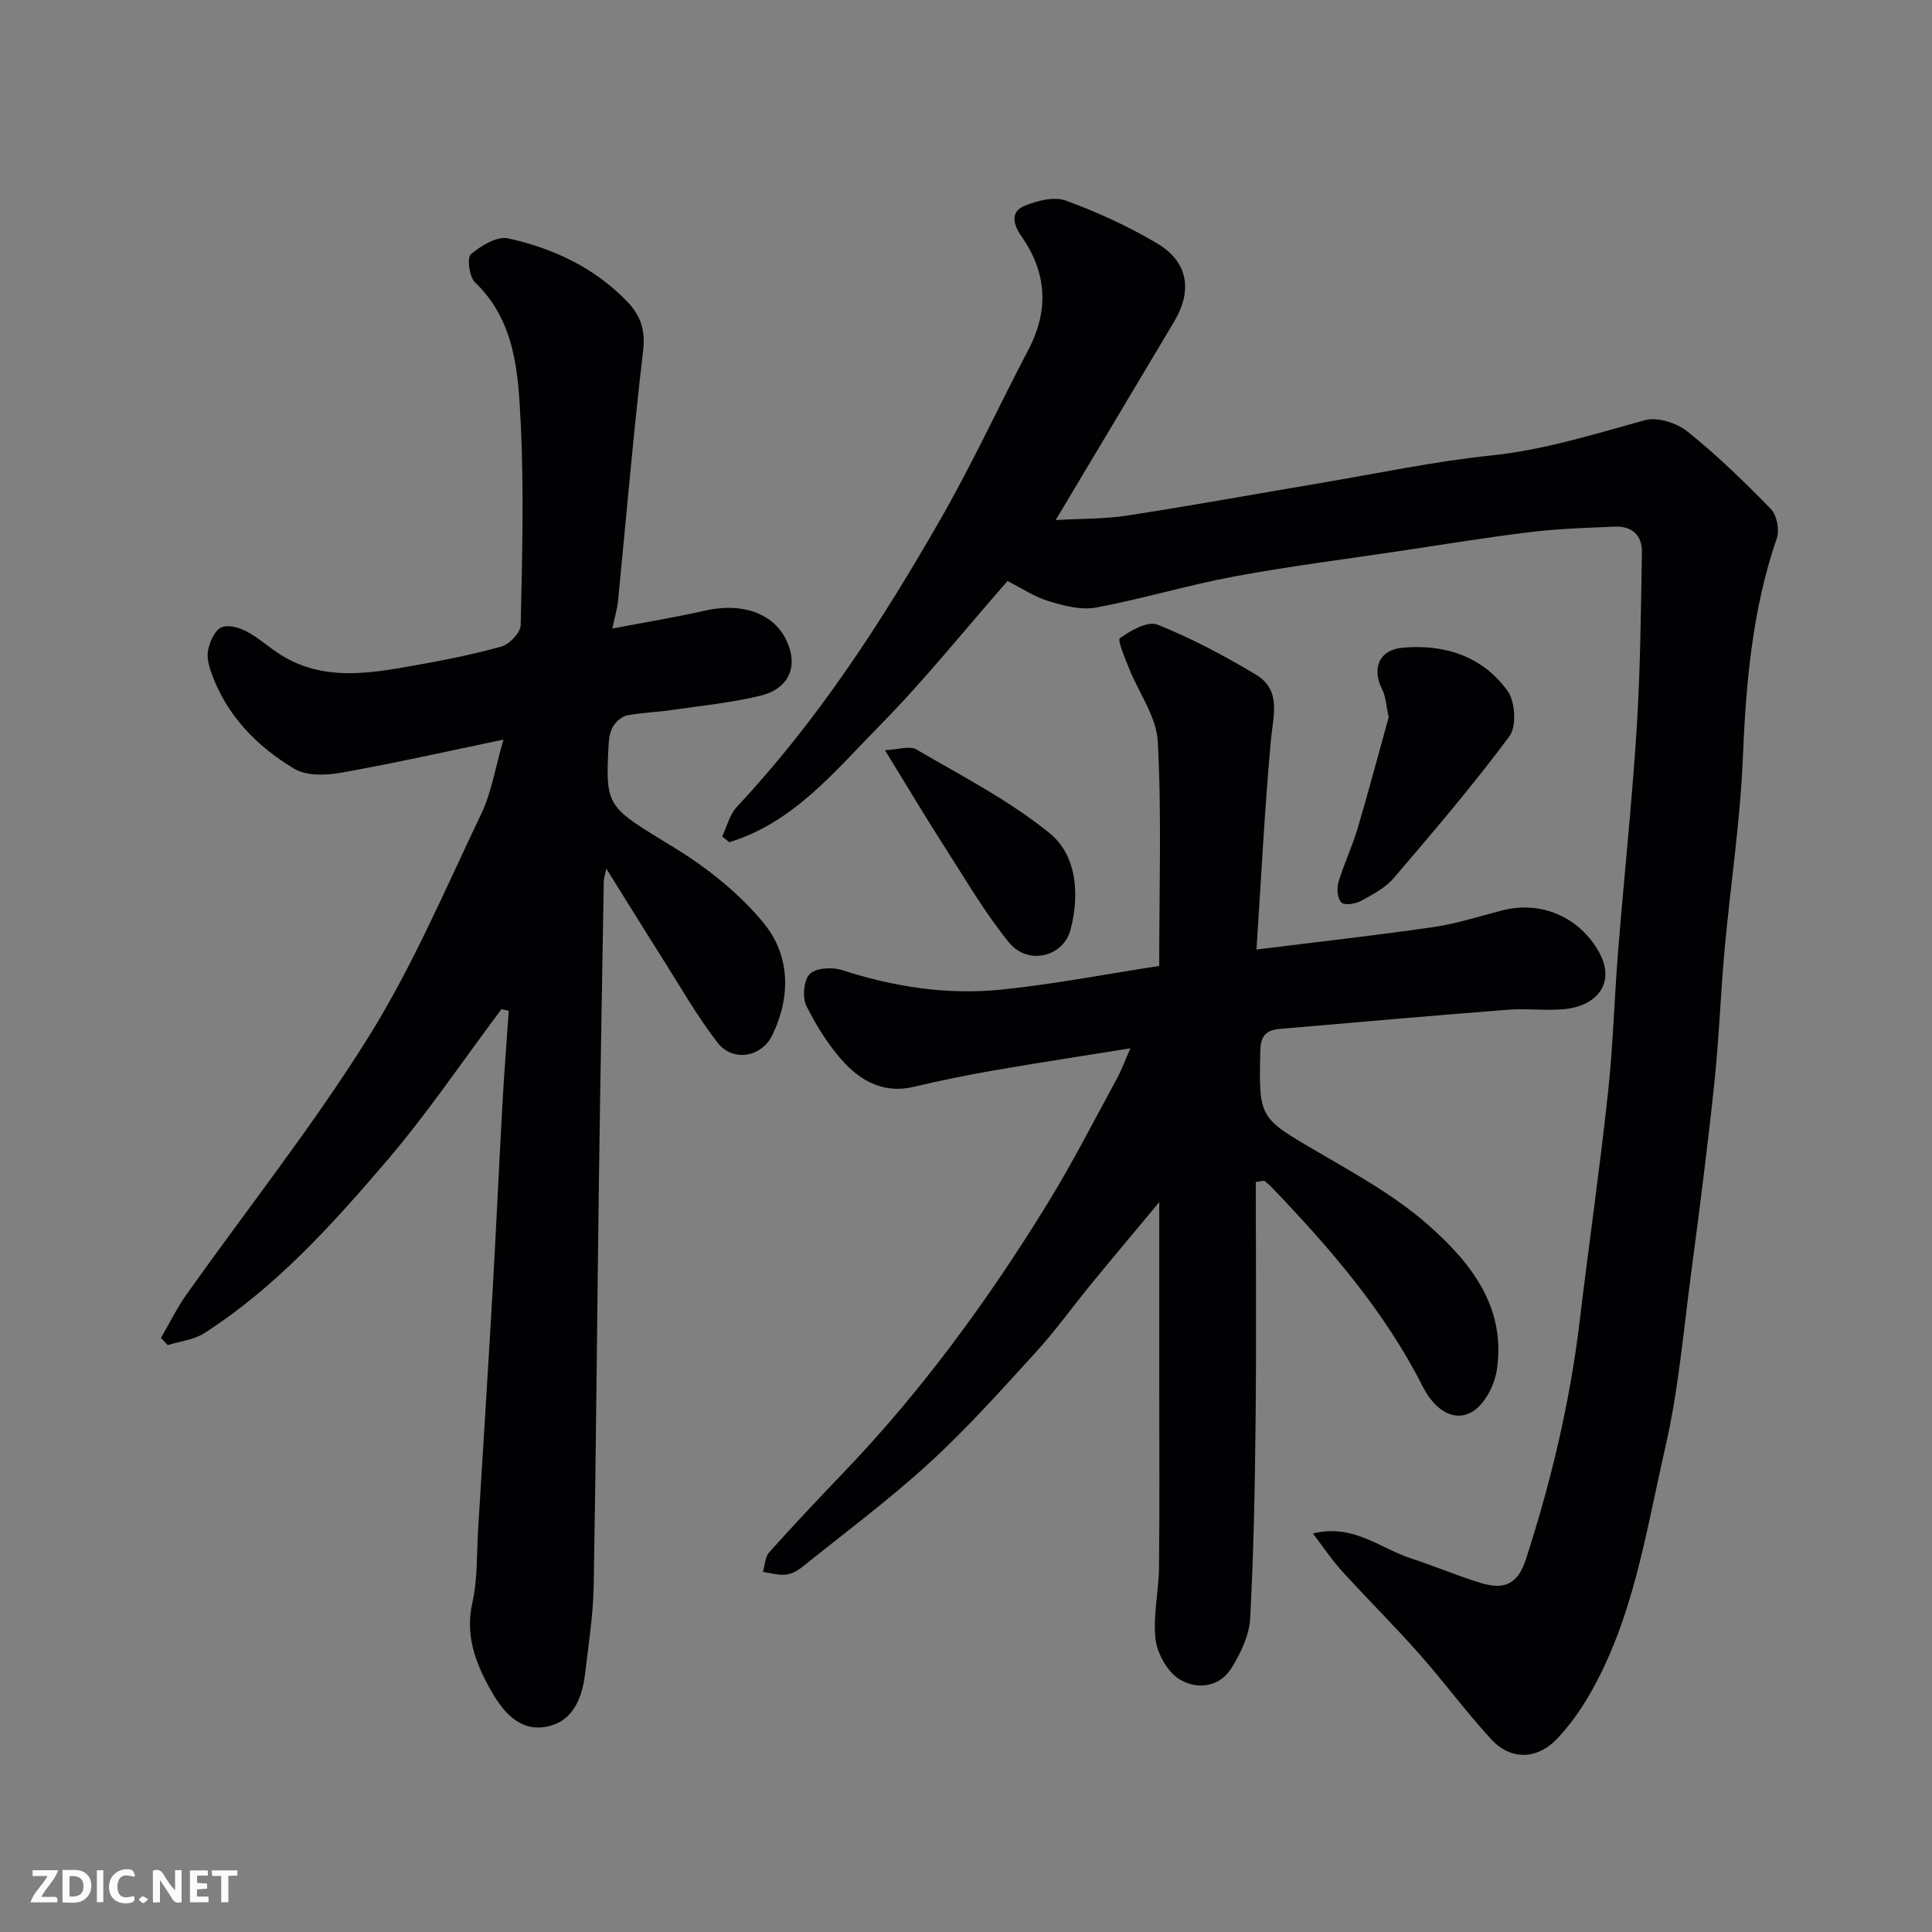<svg enable-background="new 0 0 400 400" viewBox="0 0 400 400" xmlns="http://www.w3.org/2000/svg"><rect x="0" y="0" width="400" height="400" fill="#808080" stroke="none"/><path d="m271.82 317.49c8.38-2.08 13.95 3.1 20.37 5.18 4.79 1.55 9.45 3.55 14.26 5.03 5.19 1.6 7.85.16 9.51-4.98 5.17-16 9.06-32.29 11.07-49.02 1.89-15.77 4.16-31.49 5.87-47.28 1.07-9.82 1.33-19.73 2.12-29.59 1.24-15.41 2.87-30.79 3.85-46.21.76-12.07.86-24.19 1.07-36.29.06-3.51-2.06-5.46-5.63-5.3-5.77.26-11.56.42-17.29 1.11-8.92 1.07-17.8 2.54-26.69 3.87-11.64 1.74-23.32 3.21-34.88 5.36-9.59 1.78-18.97 4.64-28.55 6.42-3.08.57-6.63-.37-9.76-1.32-2.93-.88-5.58-2.68-8.54-4.18-8.76 9.99-17.11 20.43-26.44 29.91-9.26 9.4-17.85 20.12-31.17 24.17-.49-.4-.97-.79-1.46-1.19.98-2.06 1.53-4.53 3.02-6.12 16.79-17.92 30.03-38.37 42.16-59.54 6.56-11.46 12.13-23.49 18.25-35.2 4.28-8.2 3.75-15.97-1.55-23.5-1.58-2.25-2.34-4.97.74-6.22 2.6-1.05 6.07-1.96 8.48-1.08 6.53 2.39 12.98 5.32 18.95 8.88 6.42 3.82 7.35 9.74 3.51 16.19-7.9 13.28-15.83 26.53-24.52 41.08 5.42-.31 10.19-.21 14.82-.93 13.38-2.07 26.71-4.49 40.06-6.74 11.75-1.98 23.45-4.47 35.28-5.7 11.01-1.14 21.34-4.43 31.87-7.31 2.58-.71 6.58.59 8.79 2.37 6.11 4.9 11.77 10.39 17.24 16.01 1.24 1.28 1.84 4.34 1.24 6.07-5.08 14.76-6.39 29.97-7.03 45.45-.55 13.27-2.57 26.47-3.78 39.71-.83 9.18-1.15 18.42-2.12 27.59-1.39 13.19-3.08 26.35-4.82 39.5-1.59 11.99-2.61 24.14-5.32 35.89-4.03 17.55-6.59 35.67-15.9 51.6-1.8 3.09-3.95 6.06-6.38 8.67-4.2 4.51-9.71 4.69-13.83.2-5.21-5.68-9.79-11.93-14.91-17.7-5.16-5.82-10.7-11.31-15.94-17.07-2.14-2.36-3.92-5.05-6.02-7.79z" fill="#010103"/><path d="m103.82 208.94c-7.89 10.52-15.27 21.49-23.8 31.46-11.26 13.17-22.94 26.12-37.72 35.62-2.16 1.39-5.03 1.67-7.57 2.47-.47-.5-.94-1-1.41-1.49 1.78-3.04 3.33-6.23 5.36-9.09 12.57-17.71 26.11-34.79 37.59-53.17 9.12-14.6 15.93-30.67 23.38-46.27 2.13-4.47 2.91-9.59 4.58-15.34-11.54 2.4-22.52 4.88-33.6 6.85-3.13.56-7.16.7-9.69-.81-7.8-4.65-14.05-11.08-17.2-19.91-.53-1.5-.97-3.3-.63-4.77.39-1.7 1.33-3.93 2.68-4.58 1.34-.64 3.7-.01 5.23.8 2.58 1.36 4.77 3.43 7.27 4.97 8.59 5.27 17.8 3.83 26.95 2.2 6.24-1.11 12.5-2.32 18.59-4.03 1.66-.47 3.93-2.86 3.97-4.41.31-13.99.7-28.01 0-41.97-.52-10.32-1.08-21-9.49-29.06-1.17-1.12-1.65-5.07-.81-5.78 2.09-1.77 5.42-3.79 7.72-3.28 9.34 2.07 17.94 6.09 24.71 13.17 2.64 2.76 3.73 5.78 3.23 10.01-2.04 17.27-3.49 34.62-5.21 51.93-.16 1.59-.64 3.15-1.17 5.67 6.73-1.28 13.03-2.31 19.24-3.72 7.49-1.69 13.92.45 16.68 5.93 2.7 5.35.82 10.22-5.23 11.69-5.99 1.46-12.19 2.07-18.31 2.96-3.08.45-6.22.54-9.27 1.12-1.08.2-2.25 1.19-2.87 2.15-.66 1.03-.93 2.44-1 3.7-.71 13.36-.44 12.96 13.55 21.52 6.84 4.19 13.49 9.47 18.54 15.63 5.46 6.66 5.7 15.18 1.76 23.25-2.21 4.53-8.17 5.58-11.32 1.5-4.27-5.53-7.75-11.67-11.5-17.59-3.71-5.85-7.34-11.74-11.52-18.44-.35 1.62-.51 2.05-.52 2.48-.35 20.76-.73 41.52-1.01 62.28-.38 27.92-.59 55.85-1.08 83.77-.11 6.04-1.07 12.06-1.77 18.08-.63 5.39-2.72 10.35-8.56 11.14-5.56.75-8.89-3.86-11.2-8.04-2.96-5.35-5.1-11.03-3.6-17.67 1.12-4.93.88-10.16 1.2-15.26 1.02-16.46 2.05-32.92 3-49.39.74-12.86 1.32-25.73 2.03-38.59.36-6.45.87-12.9 1.31-19.35-.5-.13-1-.23-1.51-.34z" fill="#010103"/><path d="m240 199.99c0-16.15.52-31.34-.29-46.46-.28-5.16-3.96-10.12-5.98-15.21-.83-2.1-2.43-5.8-1.85-6.21 2.22-1.58 5.76-3.59 7.76-2.79 7.03 2.81 13.8 6.42 20.32 10.31 5.47 3.26 3.61 8.62 3.15 13.78-1.29 14.29-2.01 28.64-2.97 43.18 13-1.62 24.85-2.94 36.64-4.65 4.8-.7 9.49-2.22 14.22-3.45 8.05-2.08 15.99 1.37 20.04 8.6 3.55 6.33-.32 11.3-7.45 11.87-3.81.3-7.68-.2-11.49.1-15.74 1.23-31.46 2.62-47.19 3.97-2.66.23-3.9 1.37-3.97 4.4-.33 14.15-.31 13.94 11.95 21.1 7.88 4.6 16.04 9.11 22.81 15.09 8.71 7.69 16.13 16.88 14.22 29.9-.36 2.46-1.52 5.11-3.11 7.01-3.75 4.5-9 2.94-12.29-3.54-7.97-15.72-19.37-28.81-31.44-41.4-.41-.42-.9-.76-1.36-1.14-.57.09-1.14.18-1.72.27 0 16.36.13 32.73-.04 49.09-.14 13.77-.39 27.55-1.13 41.3-.19 3.49-1.96 7.16-3.85 10.22-2.53 4.08-7.23 4.52-10.76 2.36-2.49-1.52-4.6-5.28-4.97-8.27-.58-4.82.65-9.84.71-14.77.14-12.5.05-25 .05-37.5 0-12.76 0-25.53 0-38.26-4.36 5.24-9.12 10.9-13.81 16.61-3.95 4.81-7.58 9.9-11.77 14.49-7.15 7.84-14.26 15.8-22.08 22.95-8.33 7.63-17.44 14.4-26.26 21.49-.97.78-2.25 1.48-3.44 1.59-1.53.14-3.12-.36-4.69-.58.41-1.38.44-3.1 1.31-4.07 4.97-5.55 10.09-10.98 15.25-16.36 16.3-16.99 30.11-35.9 42.4-55.9 5.12-8.33 9.57-17.08 14.26-25.68 1.01-1.85 1.74-3.86 2.86-6.39-9.74 1.57-18.97 2.97-28.16 4.56-5.62.97-11.21 2.11-16.76 3.43-5.75 1.36-10.44-.94-14.06-4.74-3.3-3.46-5.94-7.72-8.1-12.02-.89-1.76-.57-5.36.7-6.62 1.29-1.28 4.66-1.46 6.7-.8 10.8 3.5 21.84 5.19 33.07 4.03 10.82-1.12 21.55-3.2 32.57-4.89z" fill="#010103"/><path d="m287.52 148.47c-.56-2.52-.61-4.23-1.31-5.62-2.27-4.48-.72-8.31 4.22-8.75 8.68-.78 16.52 1.78 21.7 8.95 1.58 2.19 1.89 7.35.39 9.37-7.51 10.12-15.72 19.73-23.91 29.32-1.74 2.04-4.35 3.44-6.77 4.75-1.17.64-3.43 1.02-4.11.38-.83-.78-1-2.92-.62-4.22 1.1-3.73 2.82-7.28 3.93-11 2.34-7.92 4.46-15.91 6.48-23.18z" fill="#010103"/><path d="m183.22 155.32c2.74-.13 5.1-.98 6.48-.17 9.39 5.49 19.23 10.54 27.61 17.35 5.69 4.64 6.2 12.76 4.35 19.92-1.5 5.8-8.9 7.45-12.75 2.72-4.81-5.9-8.71-12.57-12.84-19.01-4.05-6.29-7.88-12.72-12.85-20.81z" fill="#010103"/><g fill="#fcfafa"><path d="m37.59 393.81c-.92.31-1.52.05-2-.78-.7-1.2-1.52-2.34-2.47-3.78v4.59c-.55.03-.95.05-1.41.07-.03-.37-.06-.64-.06-.91 0-1.91 0-3.81 0-5.7 1.13-.41 1.77-.03 2.29.91.62 1.11 1.38 2.14 2.31 3.19v-4.2h1.35v6.61z"/><path d="m12.94 393.88v-6.75c1.9.19 3.93-.54 5.37 1.29.8 1.01.78 2.88.03 3.97-1.37 1.97-3.4 1.51-5.4 1.49m1.45-1.22c2.04.12 2.92-.58 2.89-2.21-.03-1.51-.98-2.19-2.89-2z"/><path d="m11.81 393.87h-5.49c.68-2.18 2.47-3.48 3.51-5.45h-3.08v-1.21h5.29c-.71 2.13-2.44 3.48-3.47 5.51.86 0 1.63.04 2.39-.01.79-.05 1.14.21.85 1.16"/><path d="m39.33 393.86v-6.61h3.7v1.07h-2.22v1.52c.68.04 1.34.09 2.07.13v1.07c-.72.05-1.38.09-2.1.14v1.48h2.4v1.19h-3.84z"/><path d="m27.71 388.56c-1.15-.3-2.46-.61-3.1.64-.37.73-.41 1.93-.06 2.67.63 1.35 1.99.93 3.17.68.35.94-.01 1.32-.93 1.46-1.62.25-3.05-.27-3.76-1.48-.73-1.24-.6-3.03.31-4.17.88-1.11 2.71-1.7 4-1.16.32.13.44.74.65 1.12-.1.08-.19.16-.28.24"/><path d="m49.15 387.24v1.07c-.59.02-1.17.05-1.87.08v5.44h-1.48v-5.44h-1.85c-.05-.4-.08-.73-.13-1.15z"/><path d="m20.06 387.21h1.33v6.62h-1.33z"/><path d="m30.68 393.25c-.49.38-.8.79-1.05.76-.32-.05-.6-.45-.9-.7.26-.24.51-.64.8-.67.29-.04.62.3 1.15.61"/></g></svg>